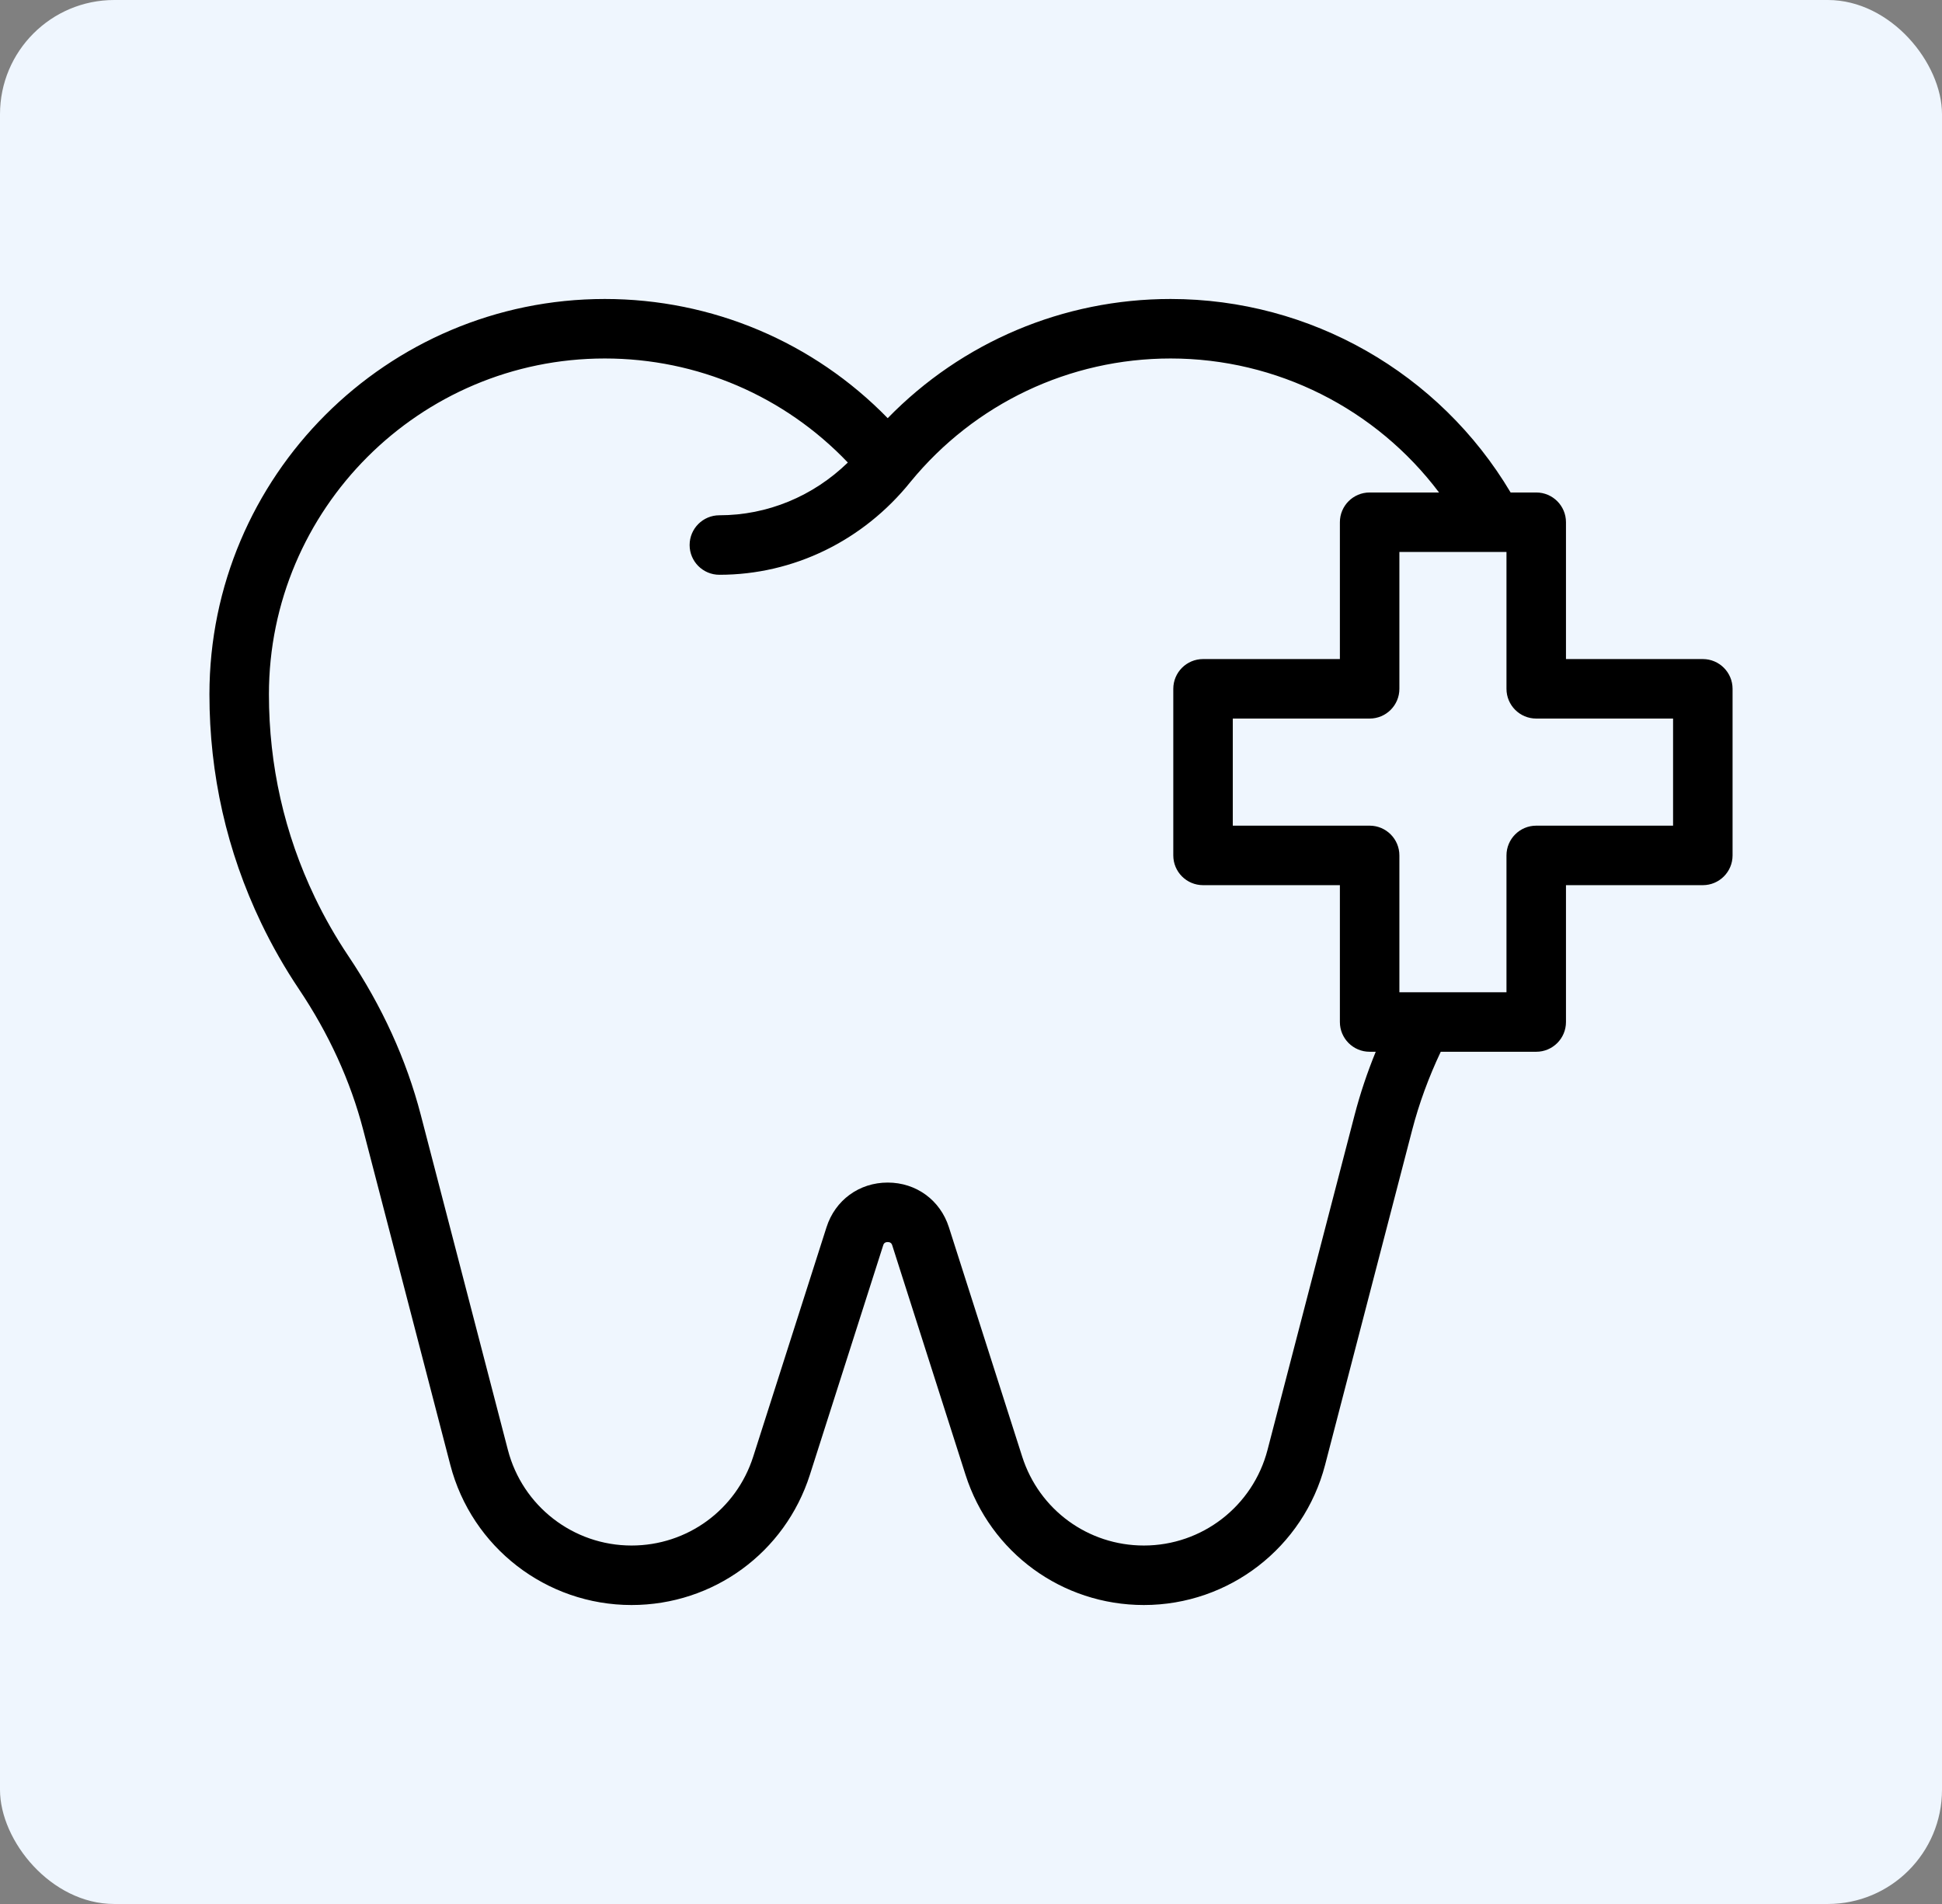<svg xmlns="http://www.w3.org/2000/svg" width="102" height="100" viewBox="0 0 102 100" fill="none"><rect x="0" y="0" width="102" height="100" fill="#808080" stroke="none"/><rect width="102" height="100" rx="6" fill="#EFF6FE"></rect><path d="M89.438 34.615H82.25V27.428C82.25 26.565 81.55 25.866 80.688 25.866H79.342C75.604 19.579 68.826 15.703 61.484 15.703C55.845 15.703 50.523 17.964 46.625 21.963C42.727 17.964 37.405 15.703 31.766 15.703C20.316 15.703 11 25.019 11 36.469C11 40.67 11.913 44.708 13.714 48.47C14.289 49.671 14.958 50.843 15.702 51.952C17.275 54.296 18.411 56.784 19.078 59.347L23.652 76.939C24.779 81.272 28.693 84.298 33.17 84.298C37.466 84.298 41.231 81.549 42.538 77.457L46.387 65.409C46.405 65.353 46.442 65.235 46.625 65.235C46.808 65.235 46.845 65.353 46.864 65.409L50.712 77.457C52.019 81.549 55.784 84.298 60.08 84.298C64.557 84.298 68.471 81.272 69.598 76.939L74.172 59.347C74.533 57.959 75.038 56.58 75.673 55.24H80.688C81.55 55.24 82.25 54.541 82.25 53.678V46.49H89.438C90.3 46.49 91 45.791 91 44.928V36.178C91 35.315 90.3 34.615 89.438 34.615ZM71.148 58.561L66.574 76.152C65.805 79.109 63.135 81.173 60.08 81.173C57.149 81.173 54.581 79.297 53.689 76.505L49.84 64.459C49.385 63.032 48.123 62.11 46.625 62.11C45.127 62.11 43.865 63.032 43.41 64.459L39.561 76.505C38.669 79.297 36.101 81.173 33.17 81.173C30.115 81.173 27.445 79.109 26.676 76.152L22.102 58.561C21.347 55.657 20.067 52.847 18.297 50.21C17.637 49.226 17.043 48.187 16.533 47.12C14.935 43.783 14.125 40.199 14.125 36.469C14.125 26.742 22.038 18.828 31.766 18.828C36.625 18.828 41.206 20.804 44.531 24.293C42.705 26.067 40.308 27.063 37.784 27.063C36.921 27.063 36.221 27.763 36.221 28.626C36.221 29.488 36.921 30.188 37.784 30.188C41.675 30.188 45.337 28.403 47.825 25.305C51.194 21.195 56.177 18.828 61.484 18.828C67.072 18.828 72.276 21.473 75.583 25.866H71.937C71.075 25.866 70.375 26.565 70.375 27.428V34.615H63.188C62.325 34.615 61.625 35.315 61.625 36.178V44.928C61.625 45.791 62.325 46.49 63.188 46.49H70.375V53.678C70.375 54.541 71.075 55.24 71.937 55.24H72.258C71.811 56.332 71.439 57.443 71.148 58.561ZM87.875 43.365H80.688C79.825 43.365 79.125 44.065 79.125 44.928V52.115H73.5V44.928C73.5 44.065 72.8 43.365 71.938 43.365H64.75V37.74H71.938C72.8 37.74 73.5 37.041 73.5 36.178V28.991H79.125V36.178C79.125 37.041 79.825 37.74 80.688 37.74H87.875V43.365Z" fill="black"></path></svg>